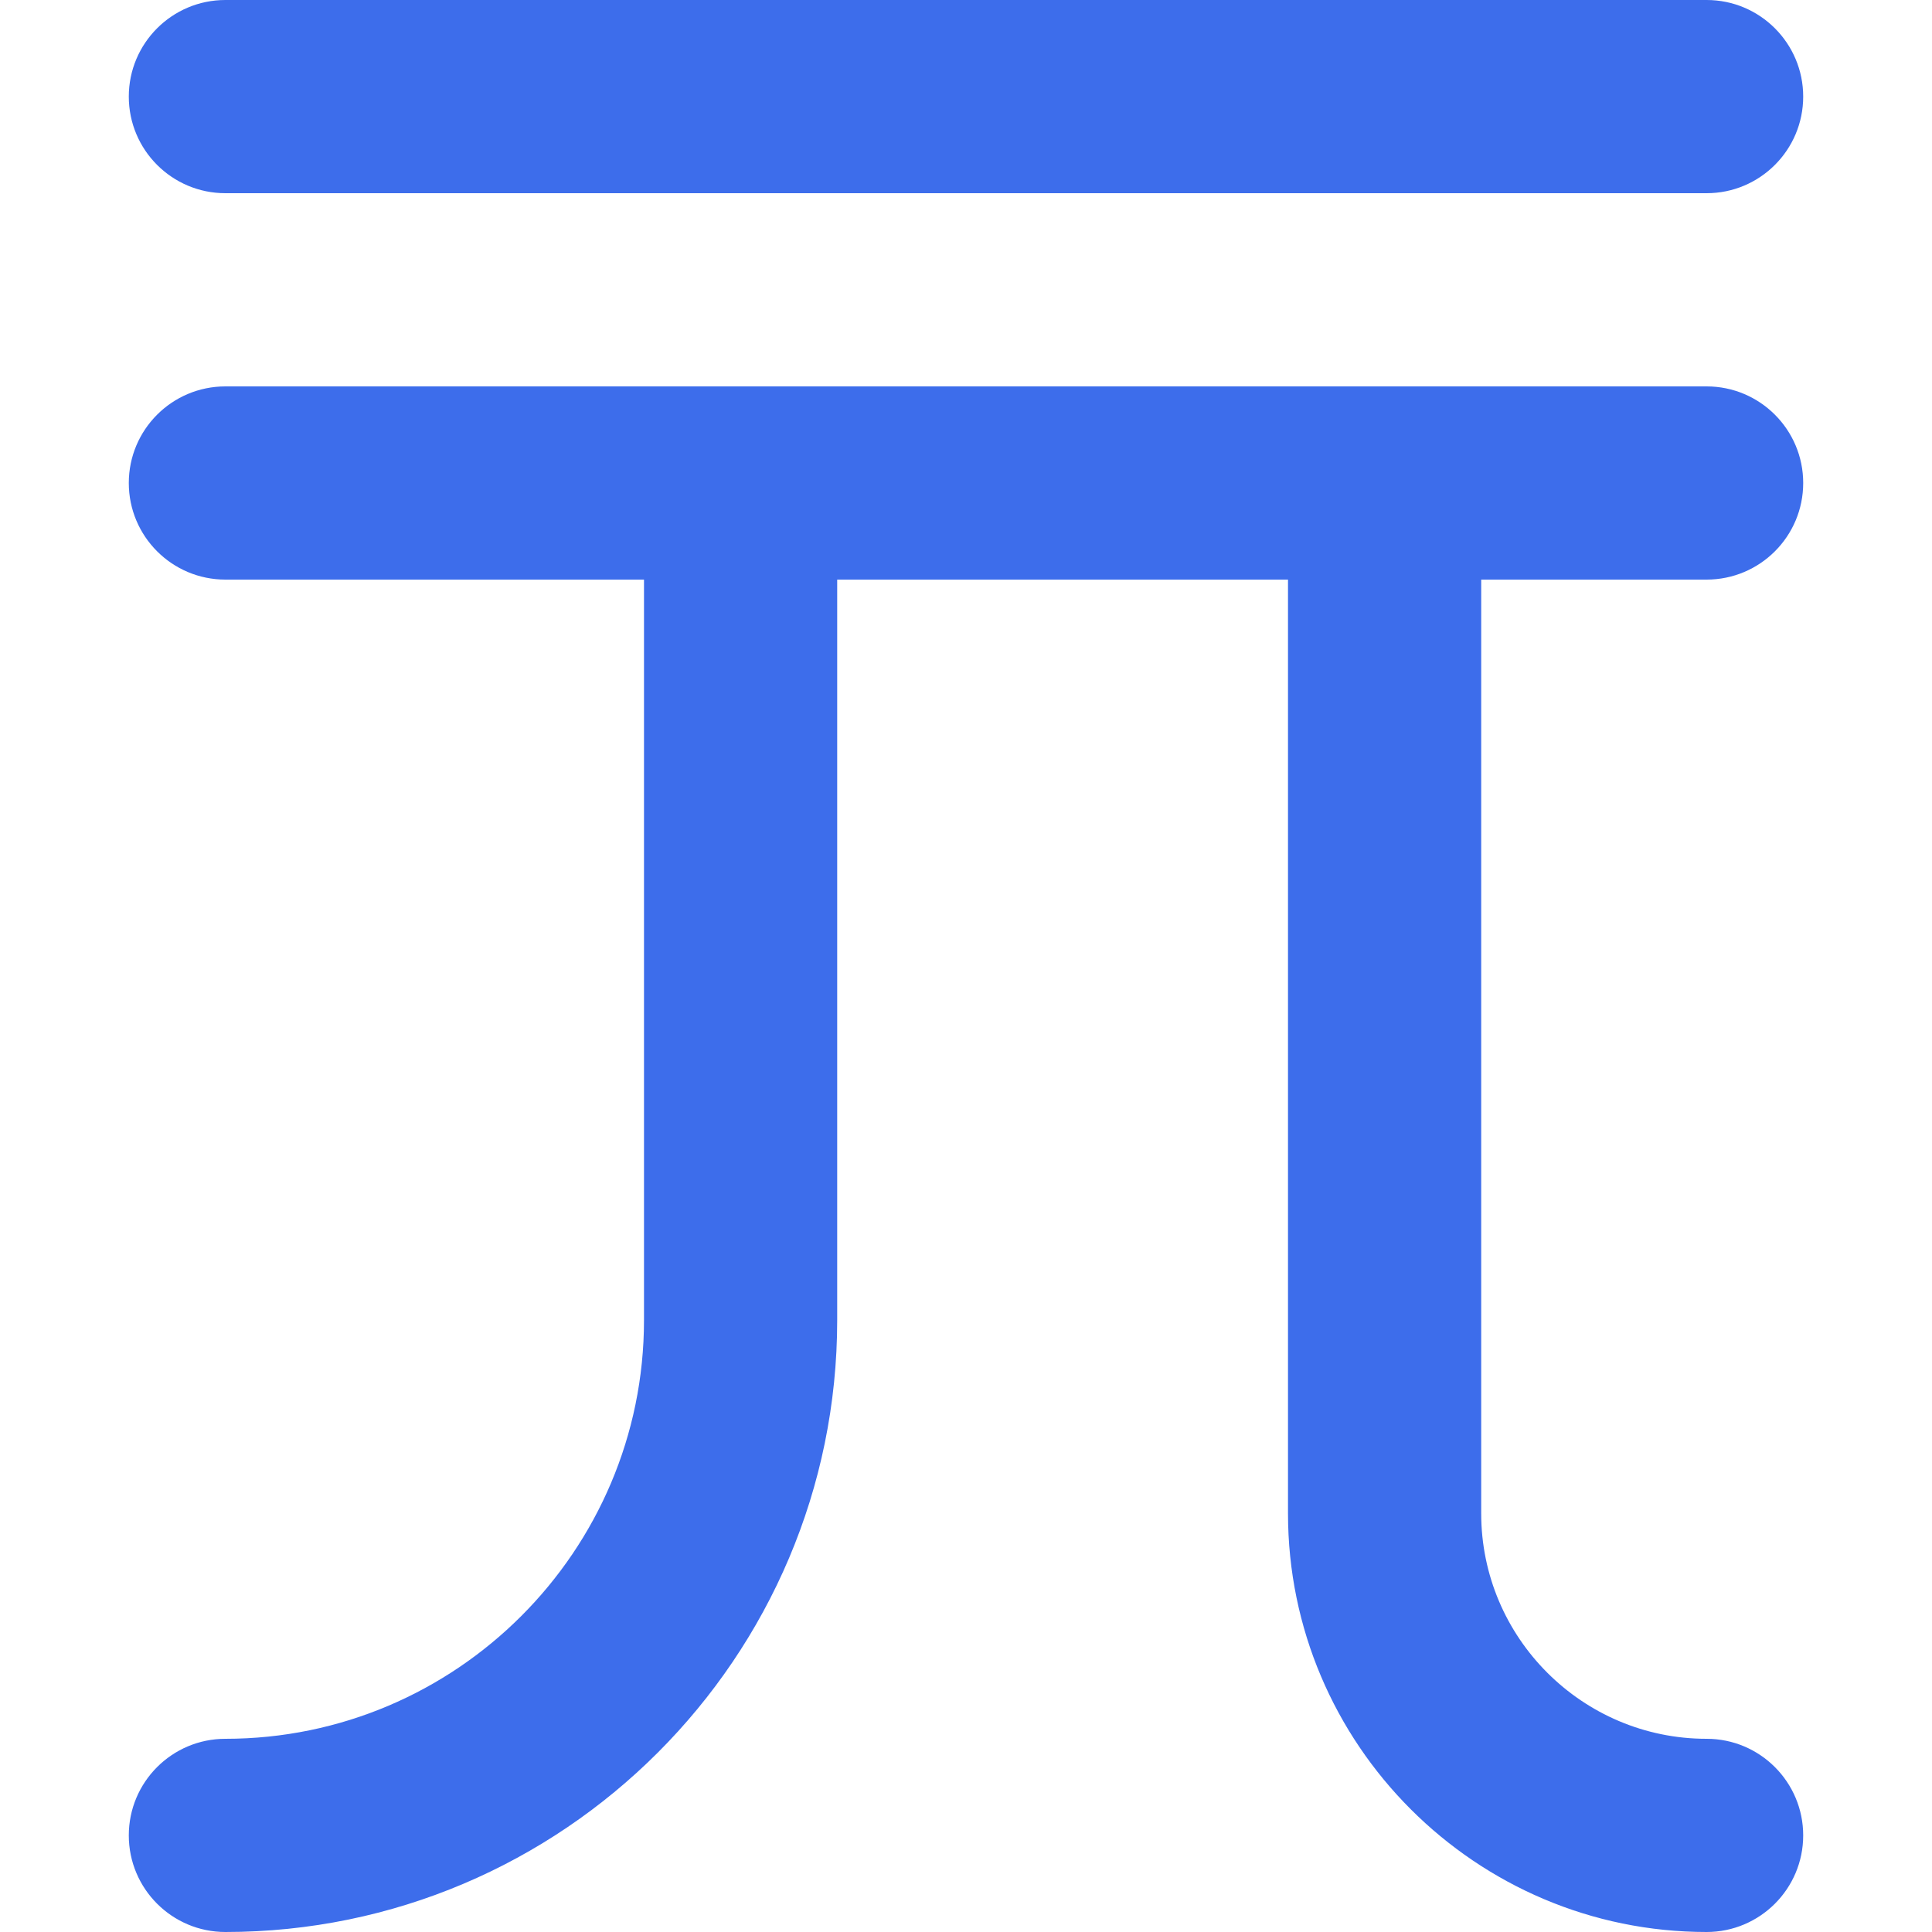 <?xml version="1.0" encoding="iso-8859-1"?>
<!-- Uploaded to: SVG Repo, www.svgrepo.com, Generator: SVG Repo Mixer Tools -->
<svg height="800px" width="800px" version="1.1" id="Layer_1" xmlns="http://www.w3.org/2000/svg" xmlns:xlink="http://www.w3.org/1999/xlink" 
	 viewBox="0 0 512 512" xml:space="preserve">
<g>
	<path style="fill:#3D6DEB;" d="M452.267,153.6c14.138,0,25.6-11.462,25.6-25.6c0-14.138-11.462-25.6-25.6-25.6H59.733
		c-14.138,0-25.6,11.462-25.6,25.6c0,14.138,11.462,25.6,25.6,25.6h110.933v196.267c0,61.169-49.765,110.933-110.933,110.933
		c-14.138,0-25.6,11.462-25.6,25.6c0,14.138,11.462,25.6,25.6,25.6c89.4,0,162.133-72.733,162.133-162.133V153.6h119.467v247.467
		c0,61.169,49.765,110.933,110.933,110.933c14.138,0,25.6-11.462,25.6-25.6c0-14.138-11.462-25.6-25.6-25.6
		c-32.937,0-59.733-26.796-59.733-59.733V153.6H452.267z"/>
	<path style="fill:#3D6DEB;" d="M59.733,51.2h392.533c14.138,0,25.6-11.462,25.6-25.6S466.405,0,452.267,0H59.733
		c-14.138,0-25.6,11.462-25.6,25.6S45.595,51.2,59.733,51.2z"/>
</g>
</svg>